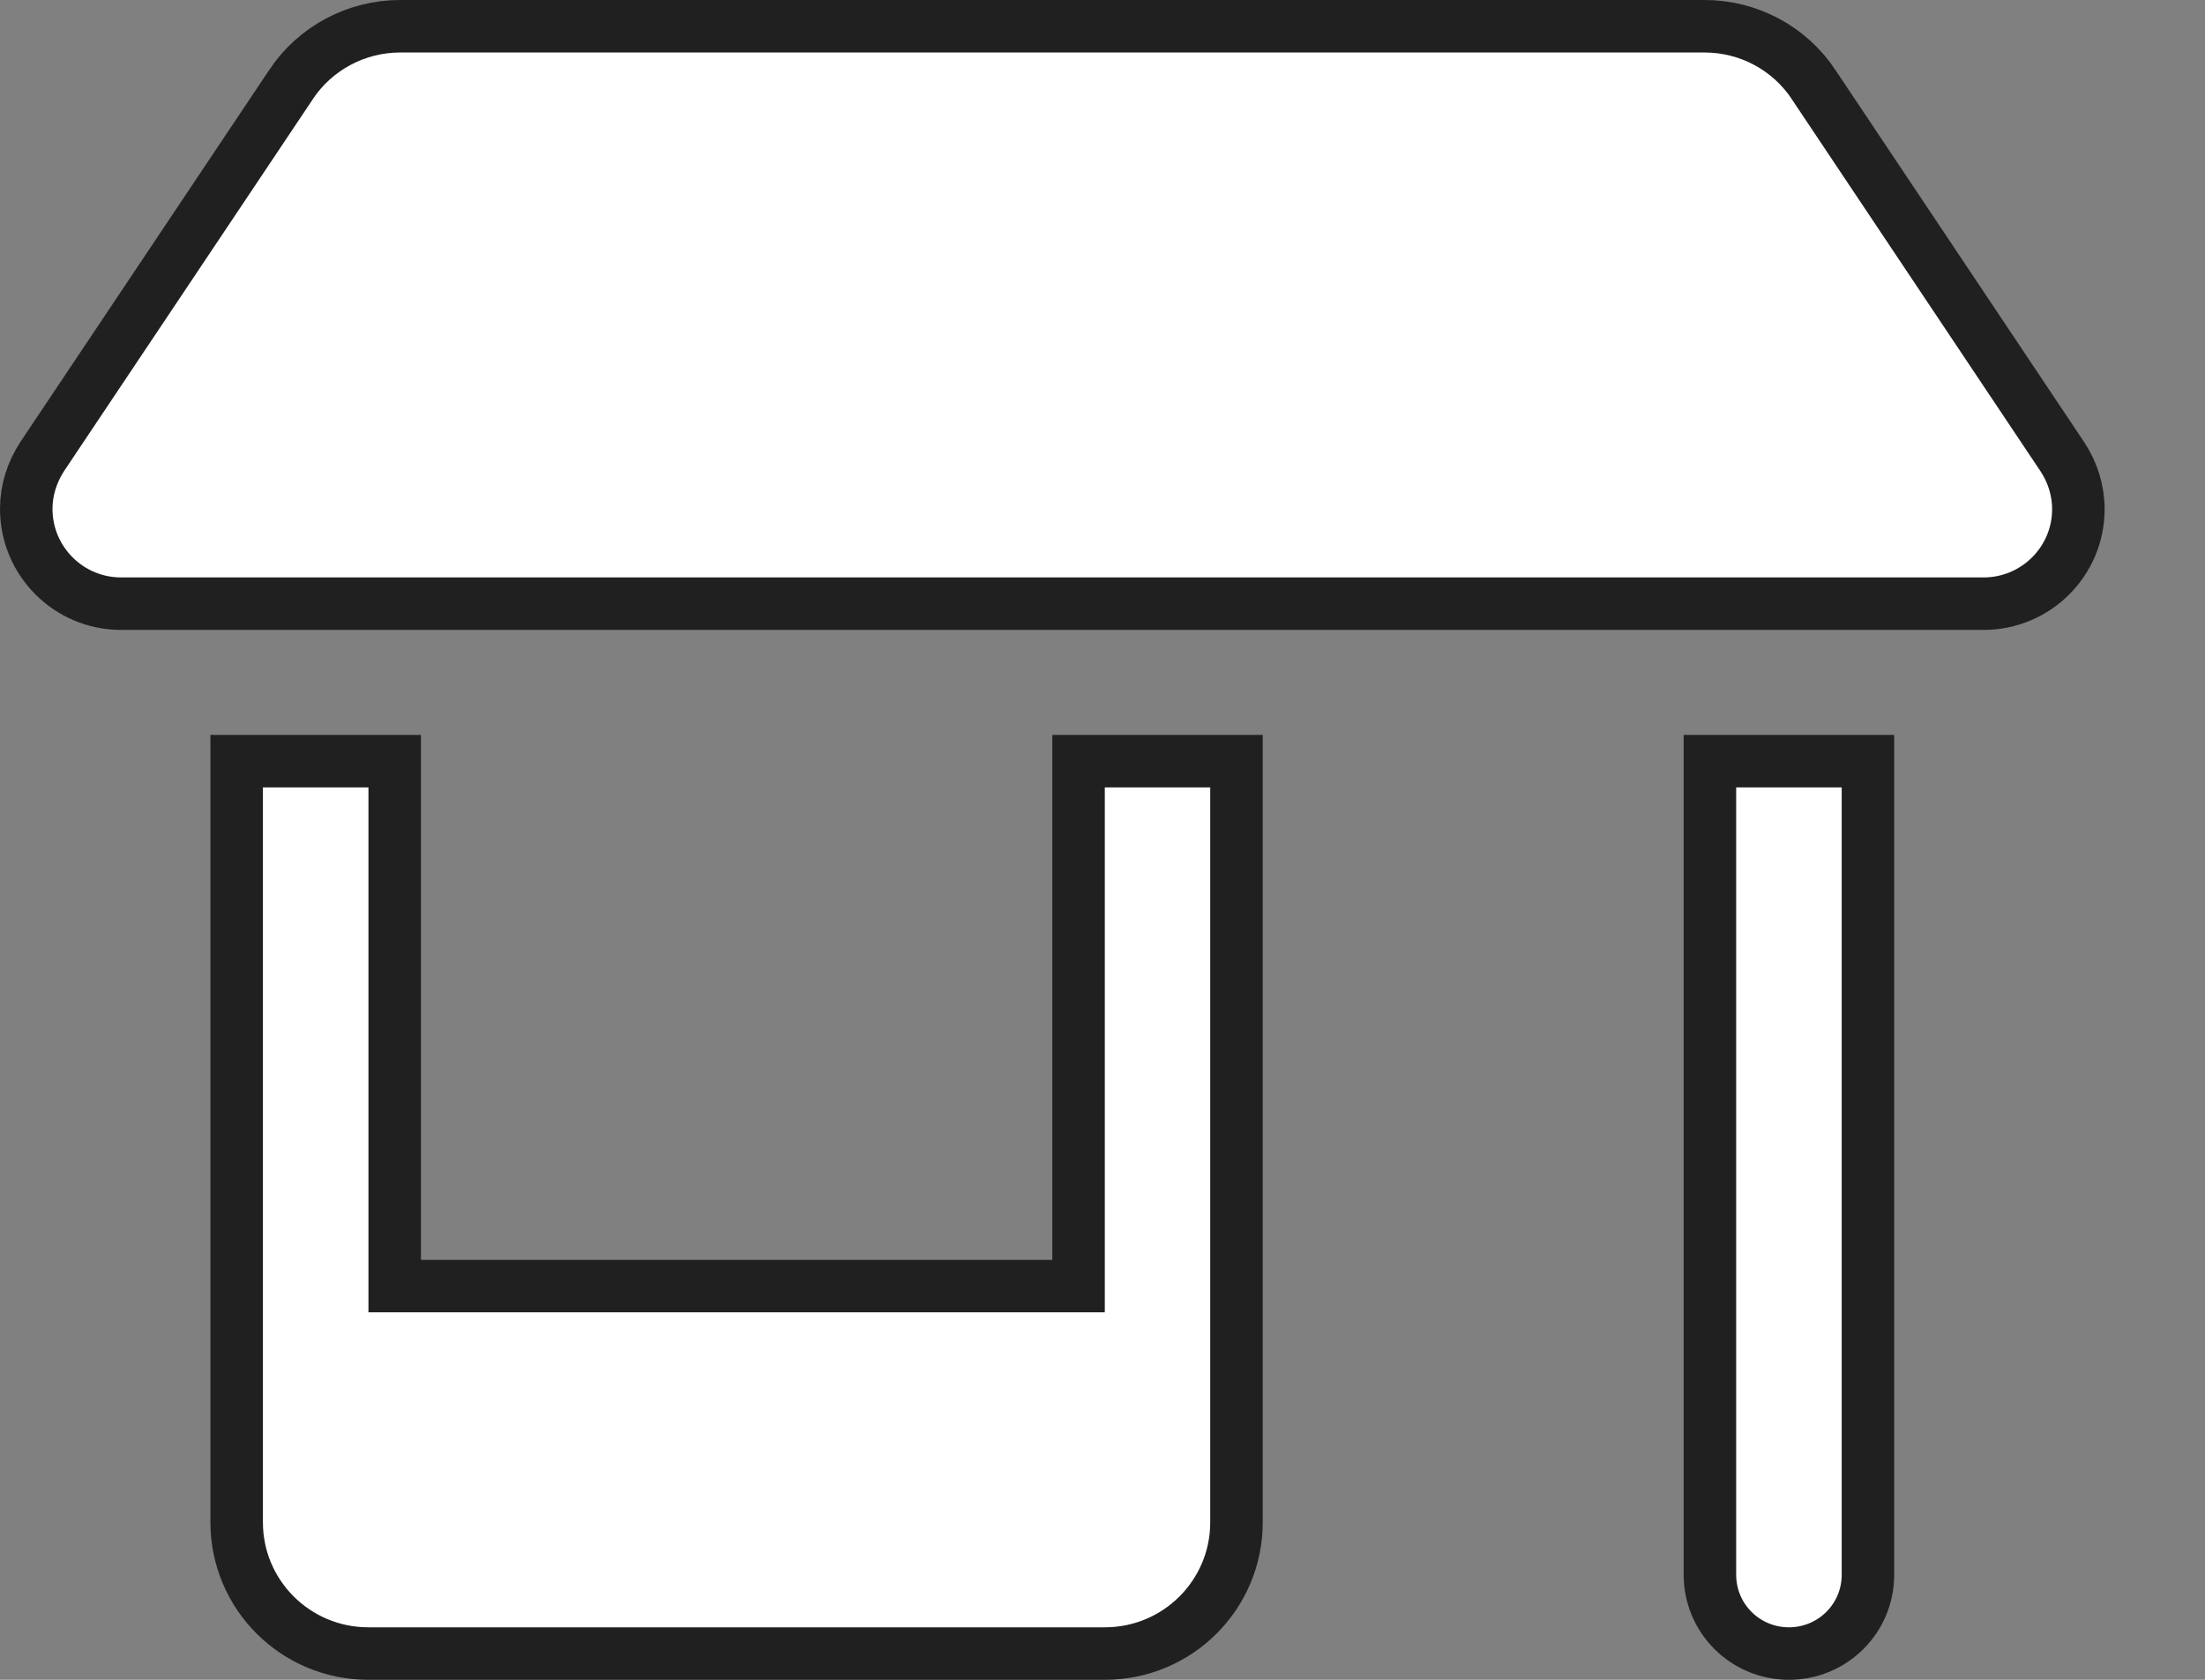<svg width="21" height="16" viewBox="0 0 21 16" fill="none" xmlns="http://www.w3.org/2000/svg">
<rect x="0" y="0" width="21" height="16" fill="#808080" stroke="none"/>
<g clip-path="url(#clip0_1_414)">
<path d="M17.274 0.807L17.274 0.808L19.642 4.351C19.74 4.499 19.794 4.672 19.794 4.85C19.794 5.346 19.39 5.75 18.891 5.75H1.153C0.655 5.75 0.25 5.346 0.25 4.847C0.25 4.673 0.303 4.499 0.403 4.347L2.77 0.808L2.77 0.807C3.002 0.458 3.394 0.25 3.811 0.25H16.233C16.653 0.25 17.042 0.458 17.274 0.807ZM10.022 12.25H10.272V12V7.25H11.776V14.5C11.776 15.19 11.216 15.75 10.523 15.75H3.508C2.815 15.75 2.254 15.19 2.254 14.5V7.25H3.759V12V12.25H4.009H10.022ZM16.285 15V7.25H17.79V15C17.79 15.415 17.454 15.75 17.037 15.75C16.621 15.75 16.285 15.415 16.285 15Z" fill="white" stroke="#202020" stroke-width="0.5"/>
</g>
<defs>
<clipPath id="clip0_1_414">
<rect width="20.044" height="16" fill="white"/>
</clipPath>
</defs>
</svg>
